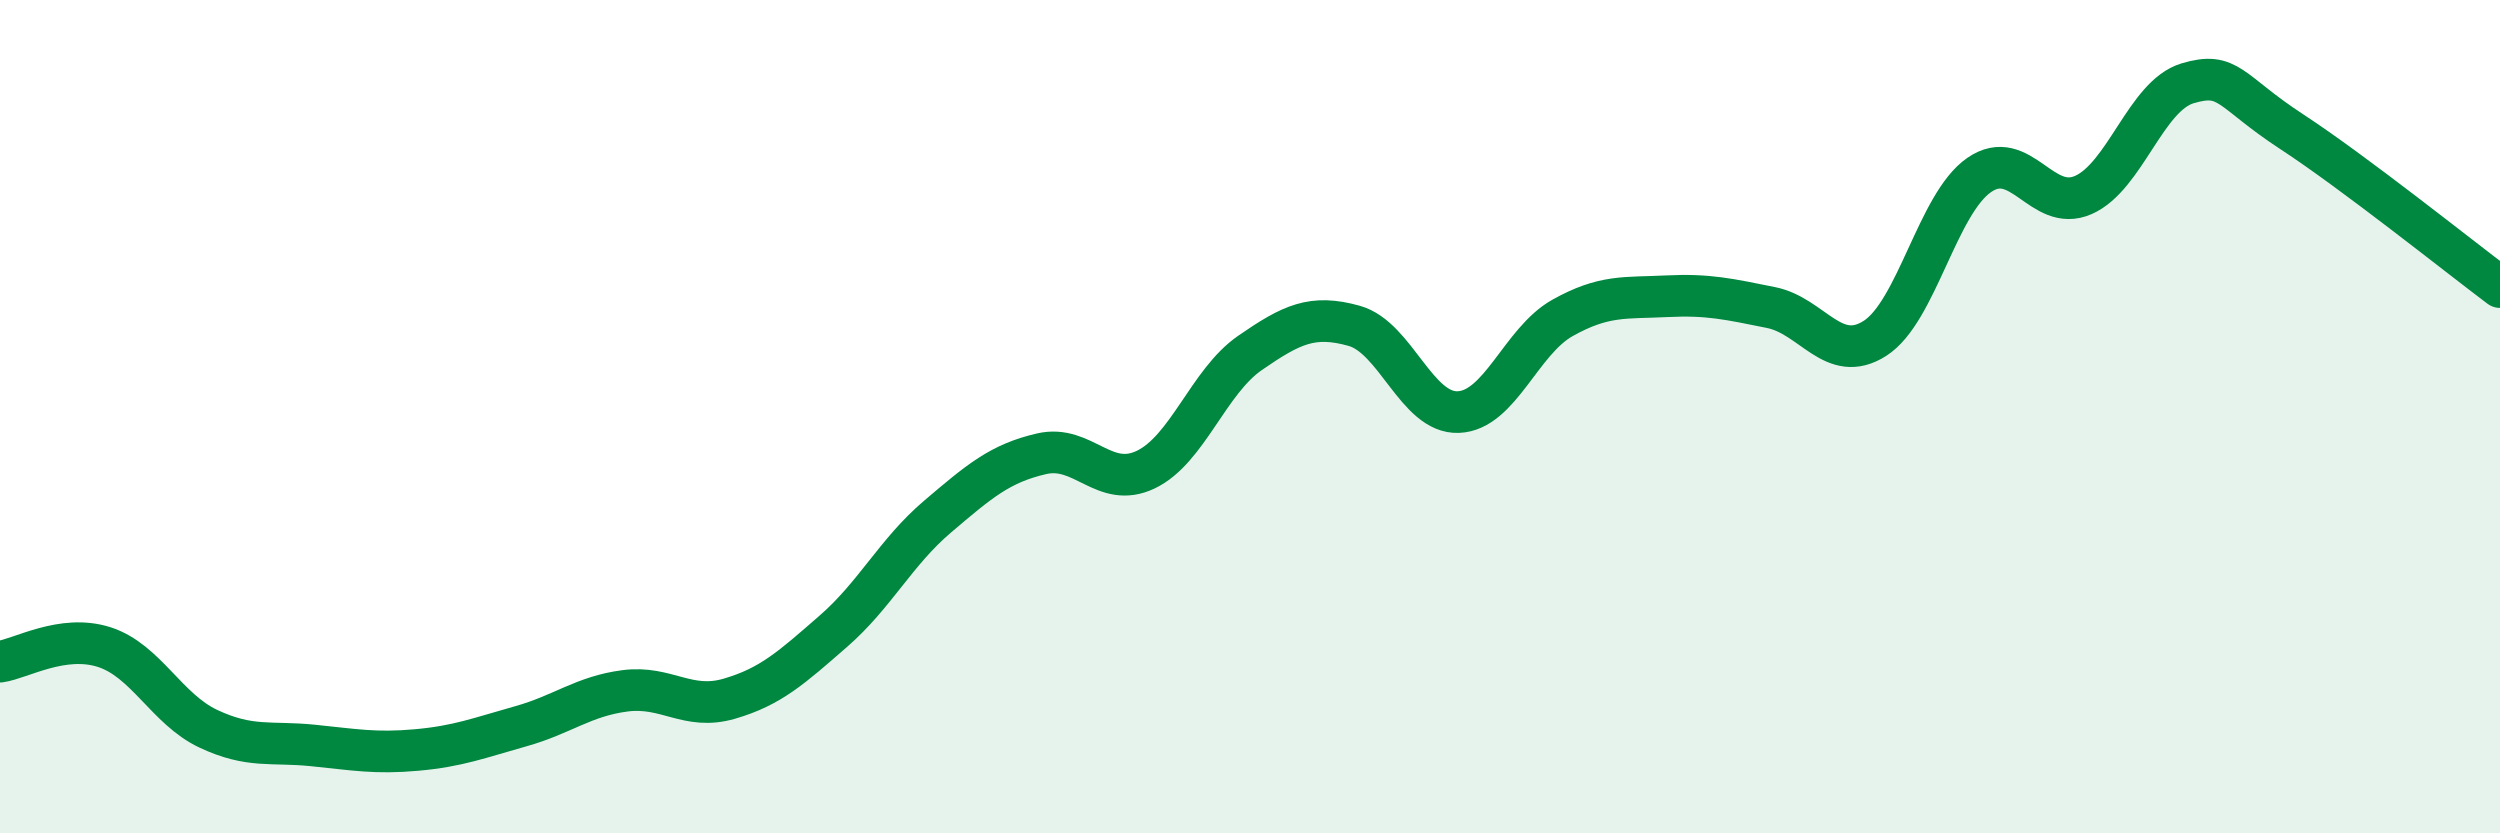 
    <svg width="60" height="20" viewBox="0 0 60 20" xmlns="http://www.w3.org/2000/svg">
      <path
        d="M 0,15.88 C 0.5,15.81 1.5,15.21 2.5,15.53 C 3.5,15.85 4,17.02 5,17.49 C 6,17.96 6.5,17.79 7.5,17.89 C 8.5,17.99 9,18.09 10,18 C 11,17.91 11.5,17.71 12.5,17.43 C 13.5,17.15 14,16.71 15,16.58 C 16,16.45 16.5,17.06 17.5,16.77 C 18.5,16.48 19,16.02 20,15.15 C 21,14.28 21.5,13.25 22.5,12.4 C 23.5,11.55 24,11.12 25,10.89 C 26,10.66 26.5,11.75 27.5,11.27 C 28.5,10.79 29,9.16 30,8.47 C 31,7.78 31.5,7.54 32.5,7.82 C 33.5,8.1 34,9.93 35,9.89 C 36,9.85 36.5,8.19 37.5,7.63 C 38.5,7.07 39,7.16 40,7.11 C 41,7.06 41.5,7.18 42.5,7.38 C 43.5,7.58 44,8.76 45,8.12 C 46,7.48 46.5,4.89 47.5,4.2 C 48.5,3.51 49,5.12 50,4.68 C 51,4.24 51.5,2.3 52.5,2 C 53.5,1.7 53.5,2.18 55,3.16 C 56.5,4.14 59,6.14 60,6.89L60 20L0 20Z"
        fill="#008740"
        opacity="0.1"
        stroke-linecap="round"
        stroke-linejoin="round"
      />
      <path
        d="M 0,15.88 C 0.5,15.81 1.5,15.21 2.5,15.53 C 3.5,15.85 4,17.02 5,17.49 C 6,17.96 6.5,17.79 7.5,17.89 C 8.5,17.99 9,18.09 10,18 C 11,17.91 11.5,17.71 12.5,17.43 C 13.5,17.15 14,16.71 15,16.58 C 16,16.45 16.5,17.06 17.5,16.77 C 18.5,16.48 19,16.02 20,15.15 C 21,14.28 21.5,13.25 22.5,12.4 C 23.5,11.55 24,11.12 25,10.89 C 26,10.66 26.5,11.75 27.5,11.27 C 28.5,10.79 29,9.16 30,8.47 C 31,7.78 31.5,7.54 32.5,7.82 C 33.5,8.1 34,9.93 35,9.89 C 36,9.85 36.5,8.19 37.5,7.63 C 38.5,7.07 39,7.16 40,7.11 C 41,7.06 41.5,7.18 42.5,7.38 C 43.5,7.58 44,8.76 45,8.12 C 46,7.48 46.5,4.89 47.5,4.2 C 48.5,3.51 49,5.12 50,4.68 C 51,4.24 51.5,2.3 52.5,2 C 53.5,1.7 53.5,2.18 55,3.16 C 56.5,4.14 59,6.14 60,6.89"
        stroke="#008740"
        stroke-width="1"
        fill="none"
        stroke-linecap="round"
        stroke-linejoin="round"
      />
    </svg>
  